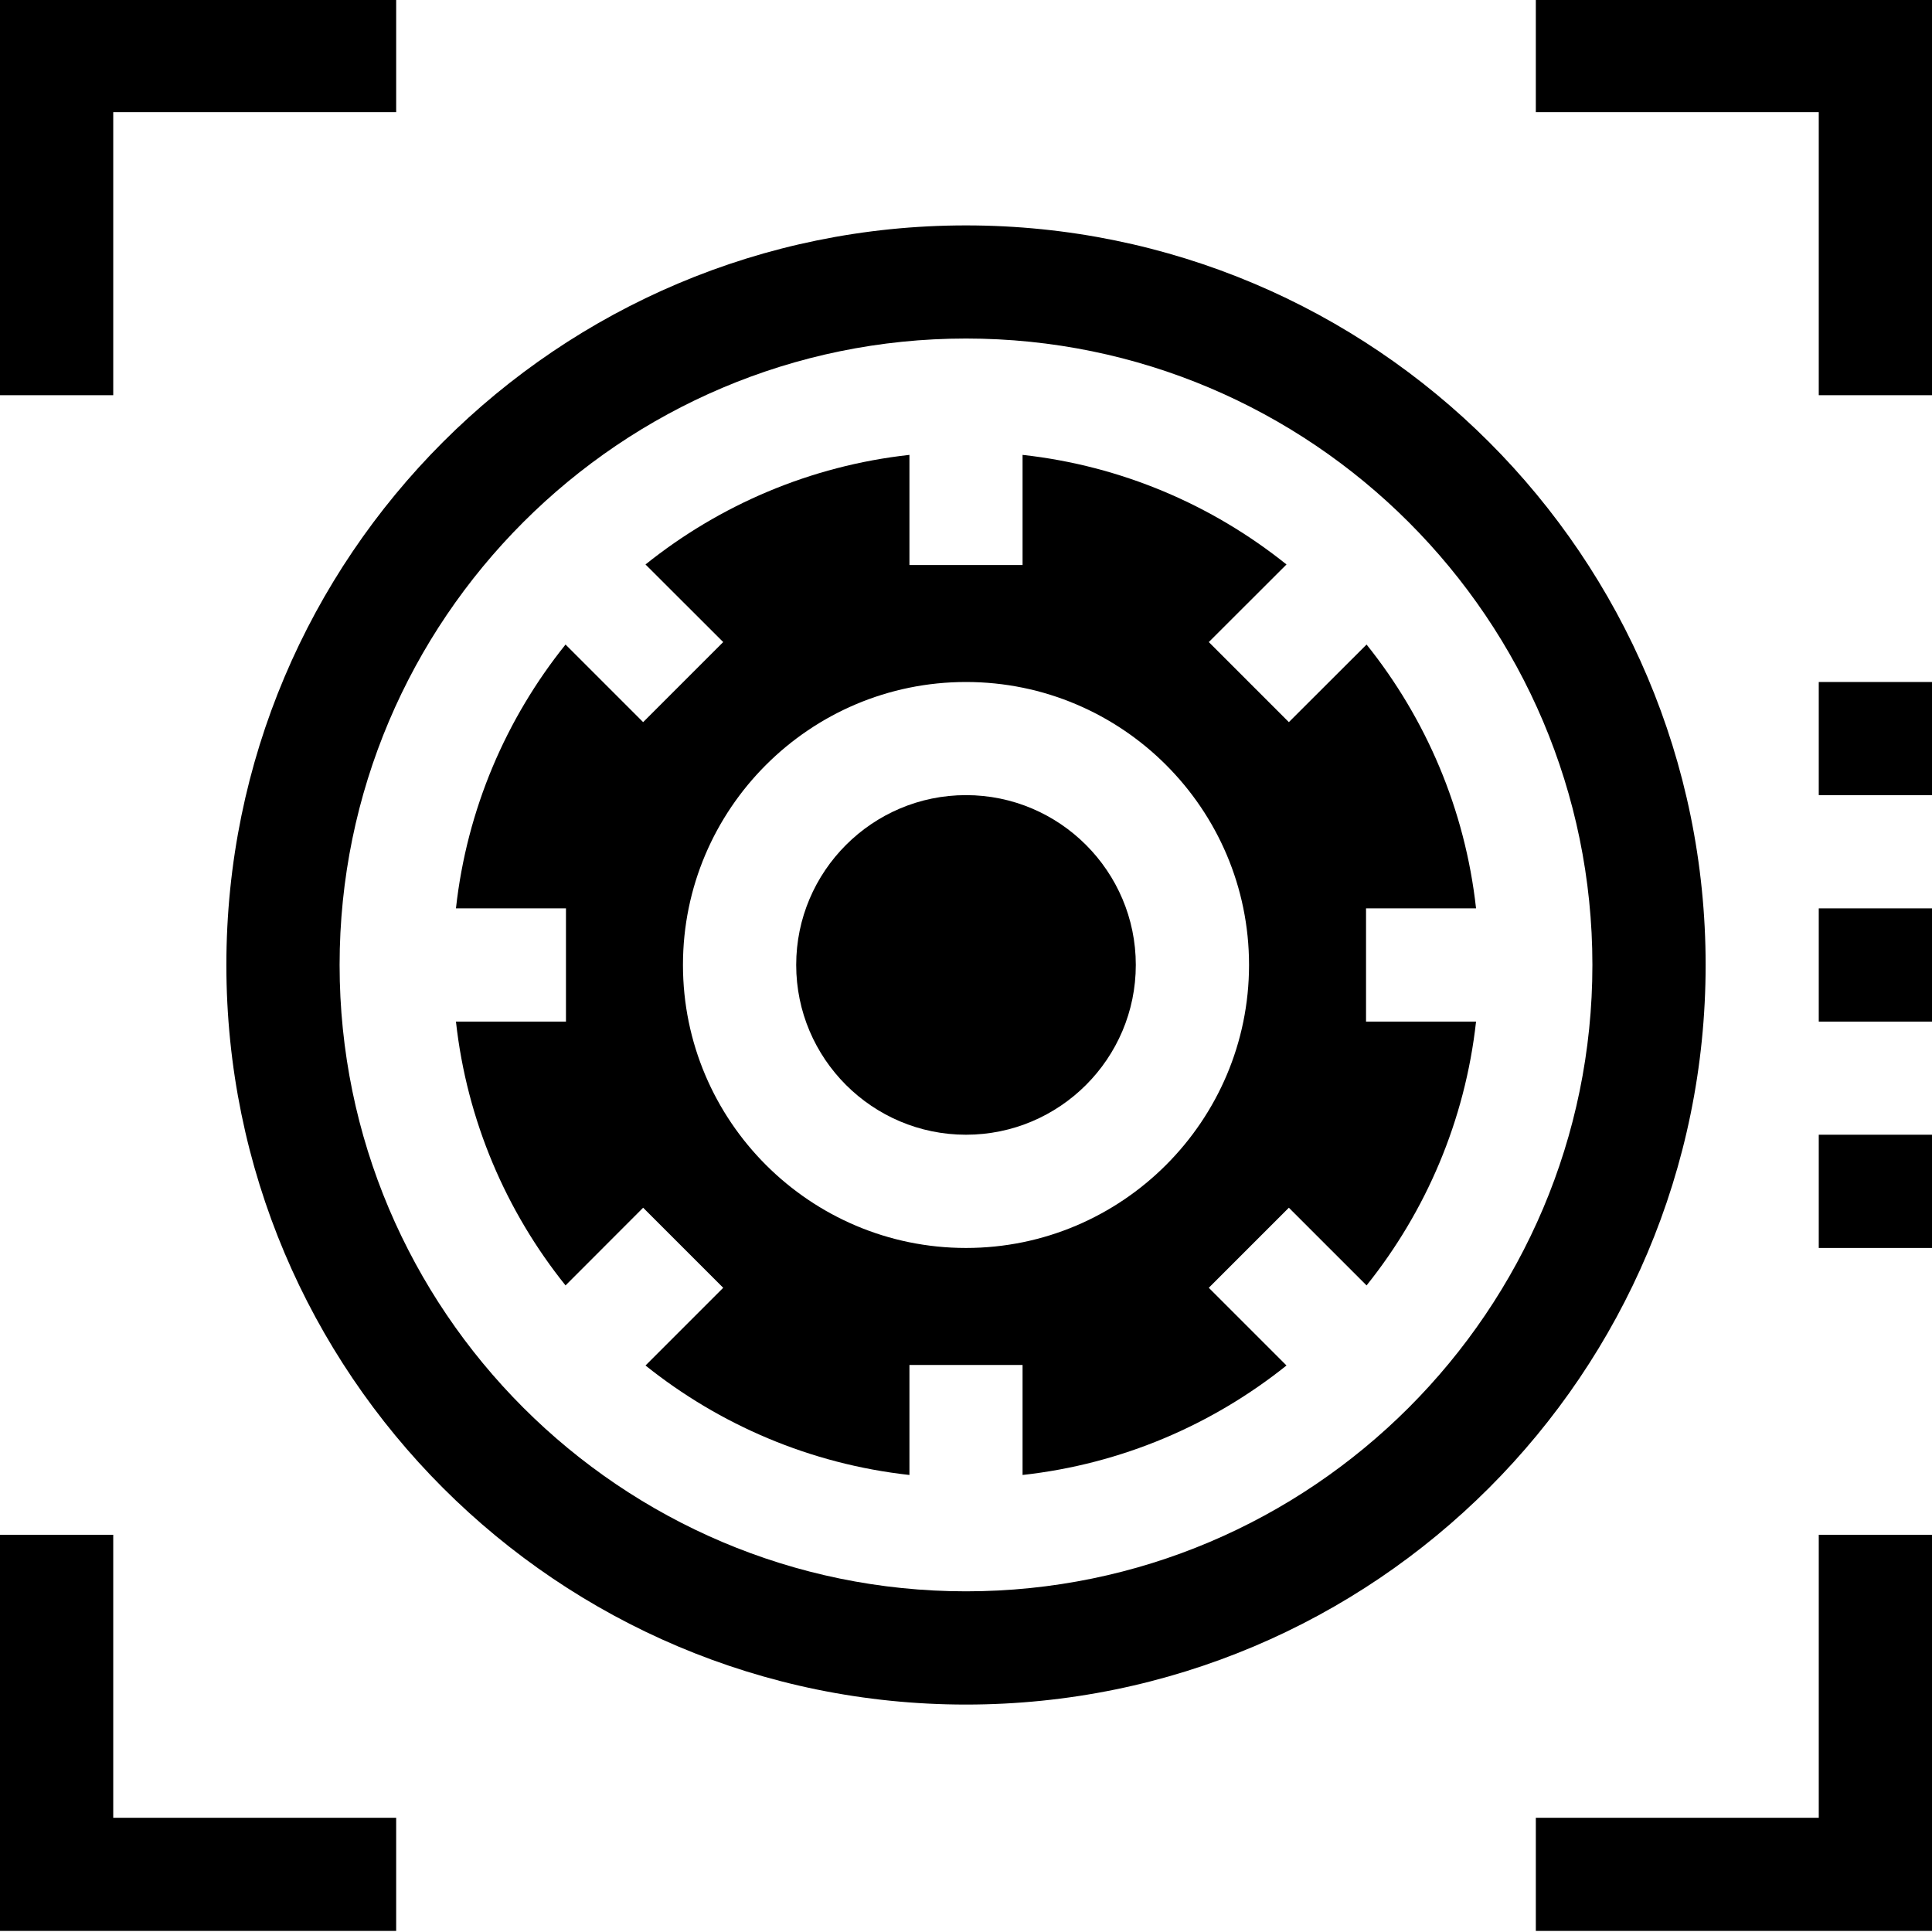 <?xml version="1.0" encoding="UTF-8"?>
<svg xmlns="http://www.w3.org/2000/svg" width="18" height="18" viewBox="0 0 18 18" fill="none">
  <g clip-path="url(#clip0_134_45912)">
    <path d="M16.945 6.354H18V7.408H16.945V6.354Z" fill="black"></path>
    <path d="M16.945 8.463H18V9.518H16.945V8.463Z" fill="black"></path>
    <path d="M16.945 10.572H18V11.627H16.945V10.572Z" fill="black"></path>
    <path d="M1.055 1.045H3.691V-0.01H0V3.682H1.055V1.045Z" fill="black"></path>
    <path d="M1.055 14.299H0V17.99H3.691V16.936H1.055V14.299Z" fill="black"></path>
    <path d="M16.945 16.936H14.309V17.99H18V14.299H16.945V16.936Z" fill="black"></path>
    <path d="M14.309 -0.01V1.045H16.945V3.682H18V-0.01H14.309Z" fill="black"></path>
    <path d="M12.727 8.463H13.752C13.65 7.539 13.284 6.694 12.732 6.005L12.008 6.728L11.262 5.982L11.986 5.259C11.296 4.706 10.451 4.34 9.527 4.238V5.264H8.473V4.238C7.549 4.34 6.704 4.706 6.014 5.259L6.738 5.982L5.992 6.728L5.269 6.005C4.716 6.694 4.35 7.539 4.248 8.463H5.273V9.518H4.248C4.35 10.441 4.716 11.287 5.269 11.976L5.992 11.252L6.738 11.998L6.014 12.722C6.704 13.274 7.549 13.64 8.473 13.742V12.717H9.527V13.742C10.451 13.64 11.296 13.274 11.986 12.722L11.262 11.998L12.008 11.252L12.732 11.976C13.284 11.287 13.65 10.441 13.752 9.518H12.727V8.463ZM9 11.627C7.546 11.627 6.363 10.444 6.363 8.99C6.363 7.536 7.546 6.354 9 6.354C10.454 6.354 11.637 7.536 11.637 8.99C11.637 10.444 10.454 11.627 9 11.627Z" fill="black"></path>
    <path d="M9 2.1C5.194 2.1 2.109 5.185 2.109 8.99C2.109 12.796 5.194 15.881 9 15.881C12.806 15.881 15.891 12.796 15.891 8.99C15.891 5.185 12.806 2.1 9 2.1ZM9 14.826C5.782 14.826 3.164 12.208 3.164 8.99C3.164 5.772 5.782 3.154 9 3.154C12.218 3.154 14.836 5.772 14.836 8.99C14.836 12.208 12.218 14.826 9 14.826Z" fill="black"></path>
    <path d="M9 7.408C8.128 7.408 7.418 8.118 7.418 8.99C7.418 9.863 8.128 10.572 9 10.572C9.872 10.572 10.582 9.863 10.582 8.99C10.582 8.118 9.872 7.408 9 7.408Z" fill="black"></path>
  </g>
  <defs>
    <clipPath id="clip0_134_45912">
      <rect width="18" height="18" fill="white" transform="translate(0 -0.01)"></rect>
    </clipPath>
  </defs>
</svg>

